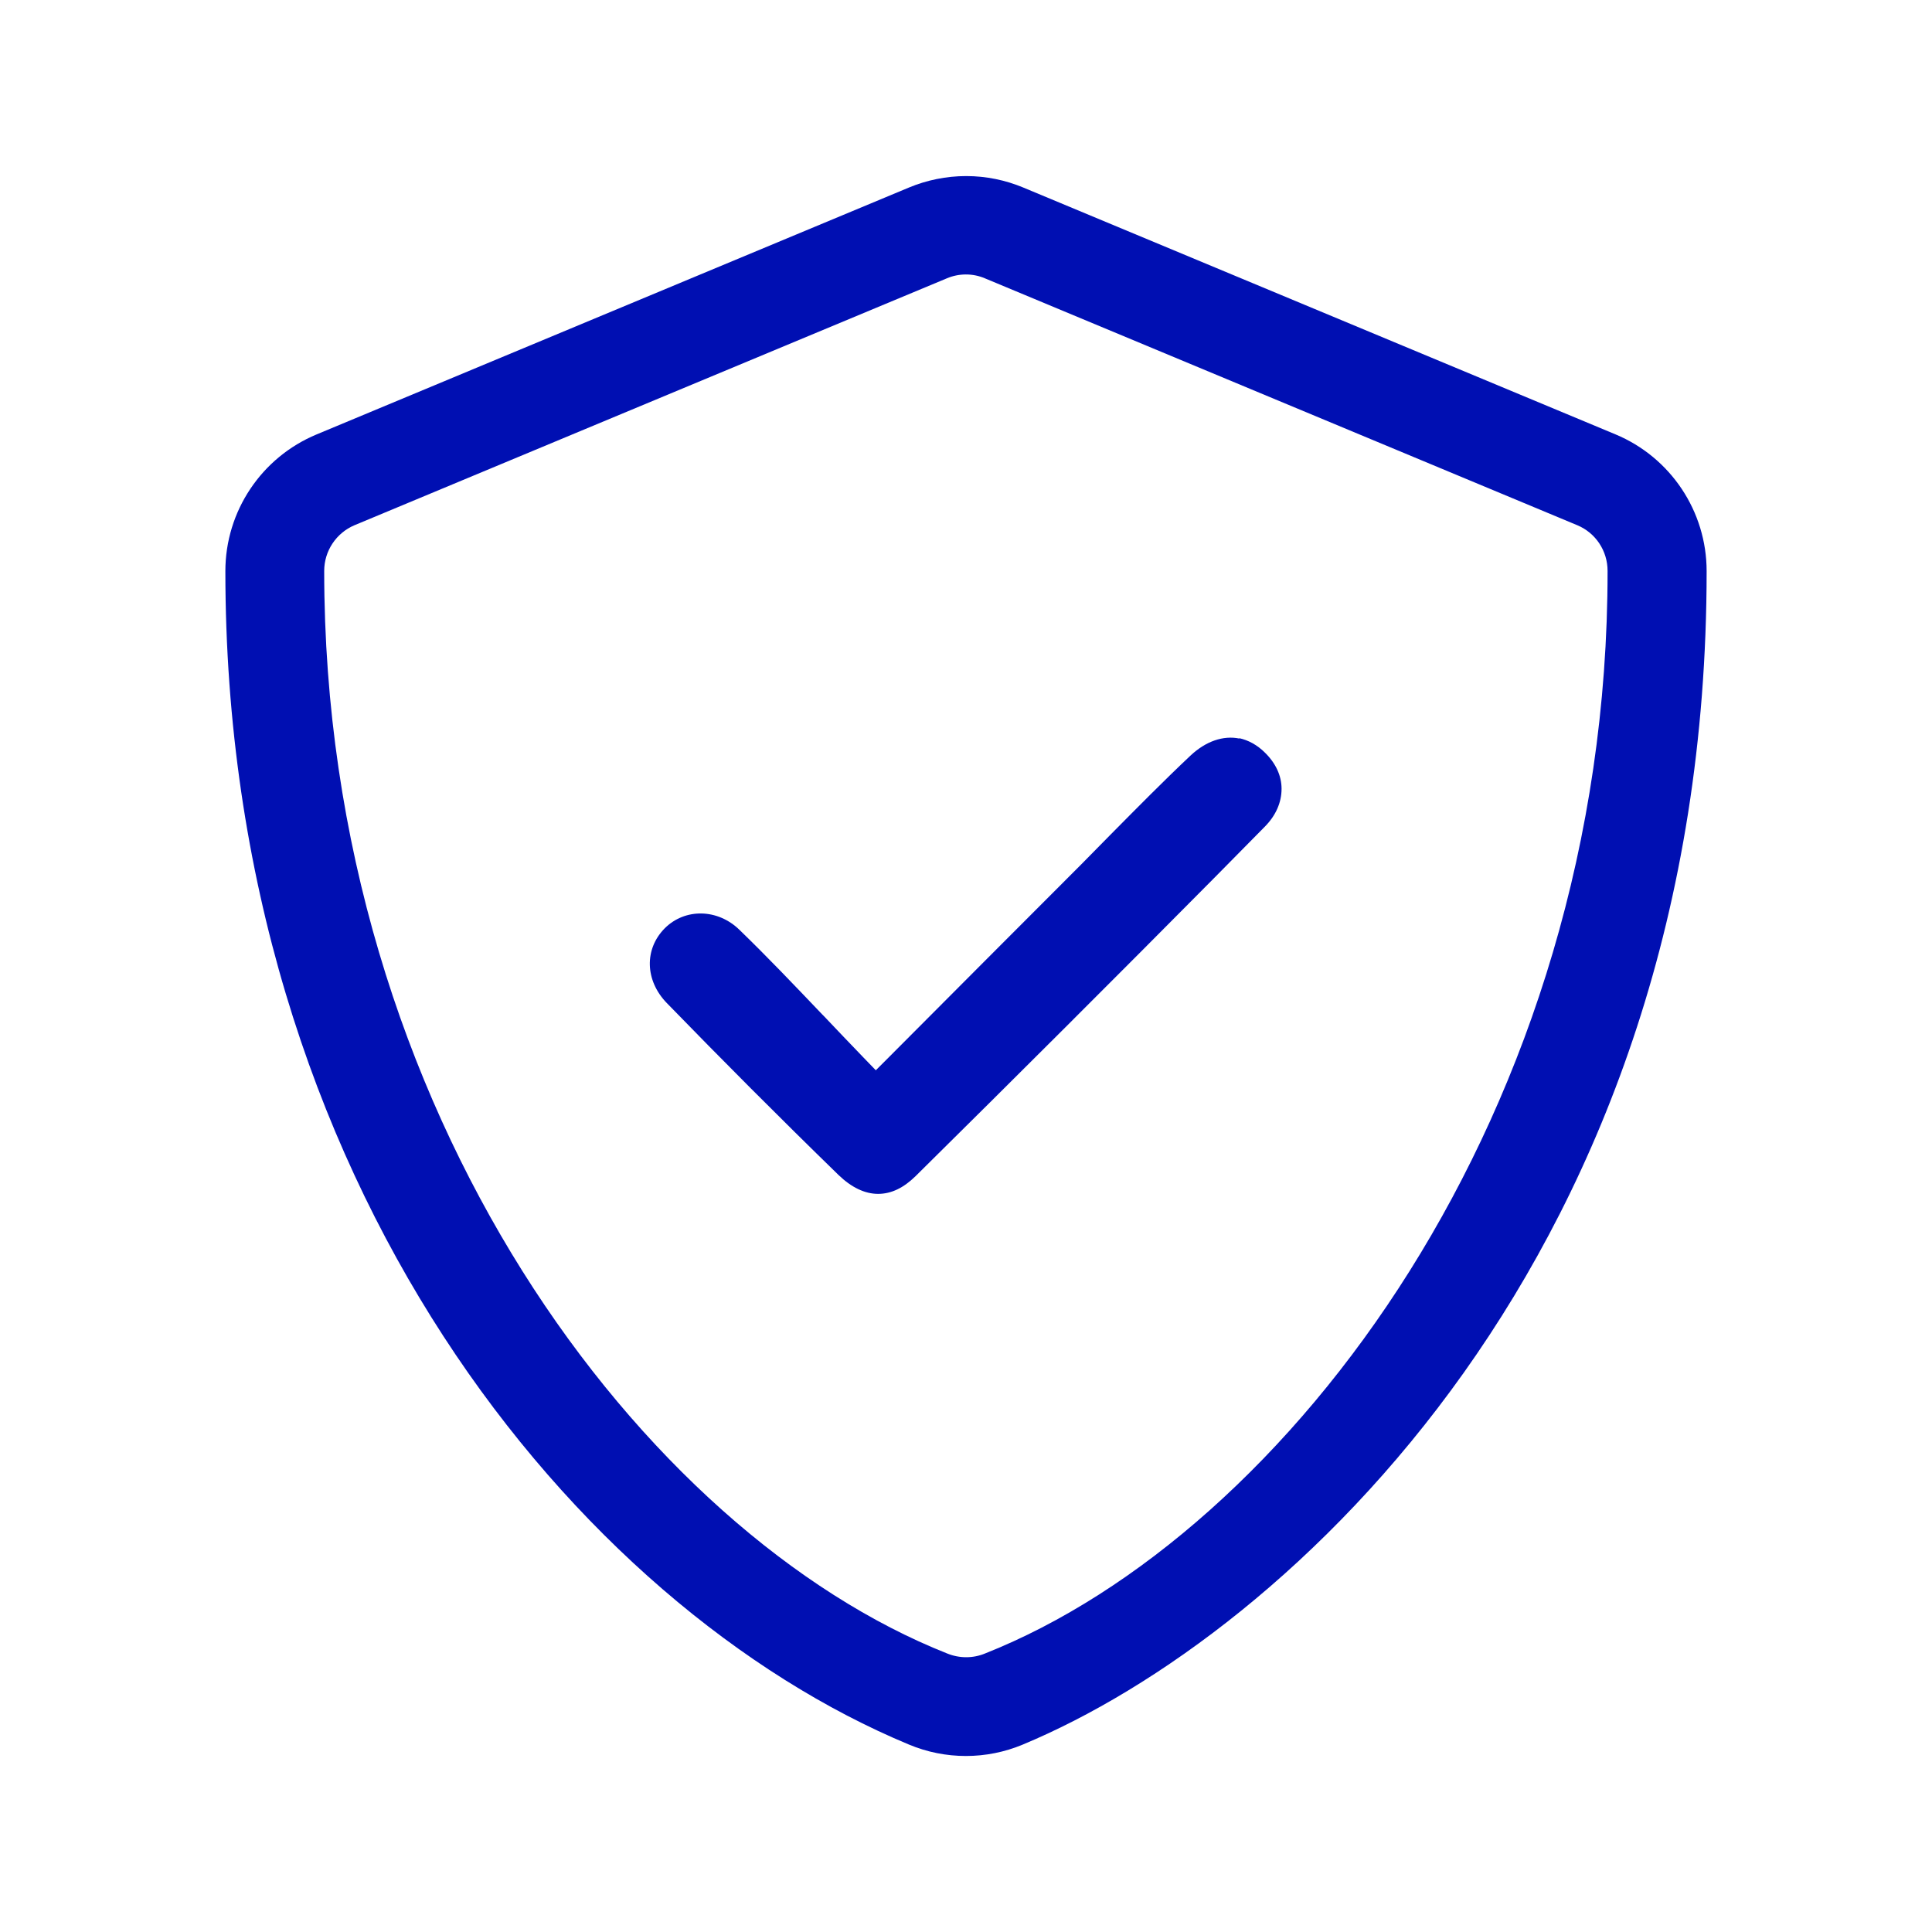 <svg viewBox="0 0 85.04 85.04" version="1.1" xmlns="http://www.w3.org/2000/svg" id="Laag_1">
  
  <defs>
    <style>
      .st0 {
        fill: #000fb2;
      }
    </style>
  </defs>
  <path d="M54.56,32.51c-.72-.15-1.49.12-2.16.75-1.21,1.14-2.39,2.34-3.53,3.49l-1.28,1.3c-2.73,2.73-5.46,5.47-8.46,8.48l-.58.58-.57-.59c-.58-.6-1.15-1.2-1.71-1.79l-.08-.08c-1.24-1.3-2.41-2.53-3.64-3.72-.96-.94-2.4-.96-3.29-.07-.91.92-.87,2.3.09,3.29,2.39,2.46,4.93,5.01,7.56,7.57.57.55,1.16.83,1.74.83s1.12-.26,1.65-.78c4.36-4.31,8.79-8.73,13.16-13.14l2.2-2.23c.5-.5.75-1.08.75-1.68,0-.58-.26-1.13-.73-1.59-.34-.34-.73-.55-1.14-.64Z" class="st0"></path>
  <path d="M71.11,19.12l-26.08-10.87c-.77-.32-1.62-.5-2.5-.5s-1.74.18-2.51.5l-26.08,10.87c-2.43,1.01-4.02,3.38-4.02,6.02,0,26.96,15.55,45.6,30.09,51.65,1.6.67,3.41.67,5.01,0,11.64-4.85,30.1-21.6,30.1-51.65,0-2.64-1.59-5.01-4.01-6.02ZM43.36,72.78c-.53.22-1.13.22-1.67,0-13.3-5.27-27.42-23.74-27.42-47.65,0-.88.53-1.67,1.33-2.01l26.08-10.87c.52-.22,1.13-.23,1.67,0l26.08,10.87c.81.34,1.33,1.13,1.33,2.01.01,23.91-14.11,42.38-27.4,47.65Z" class="st0"></path>
</svg>